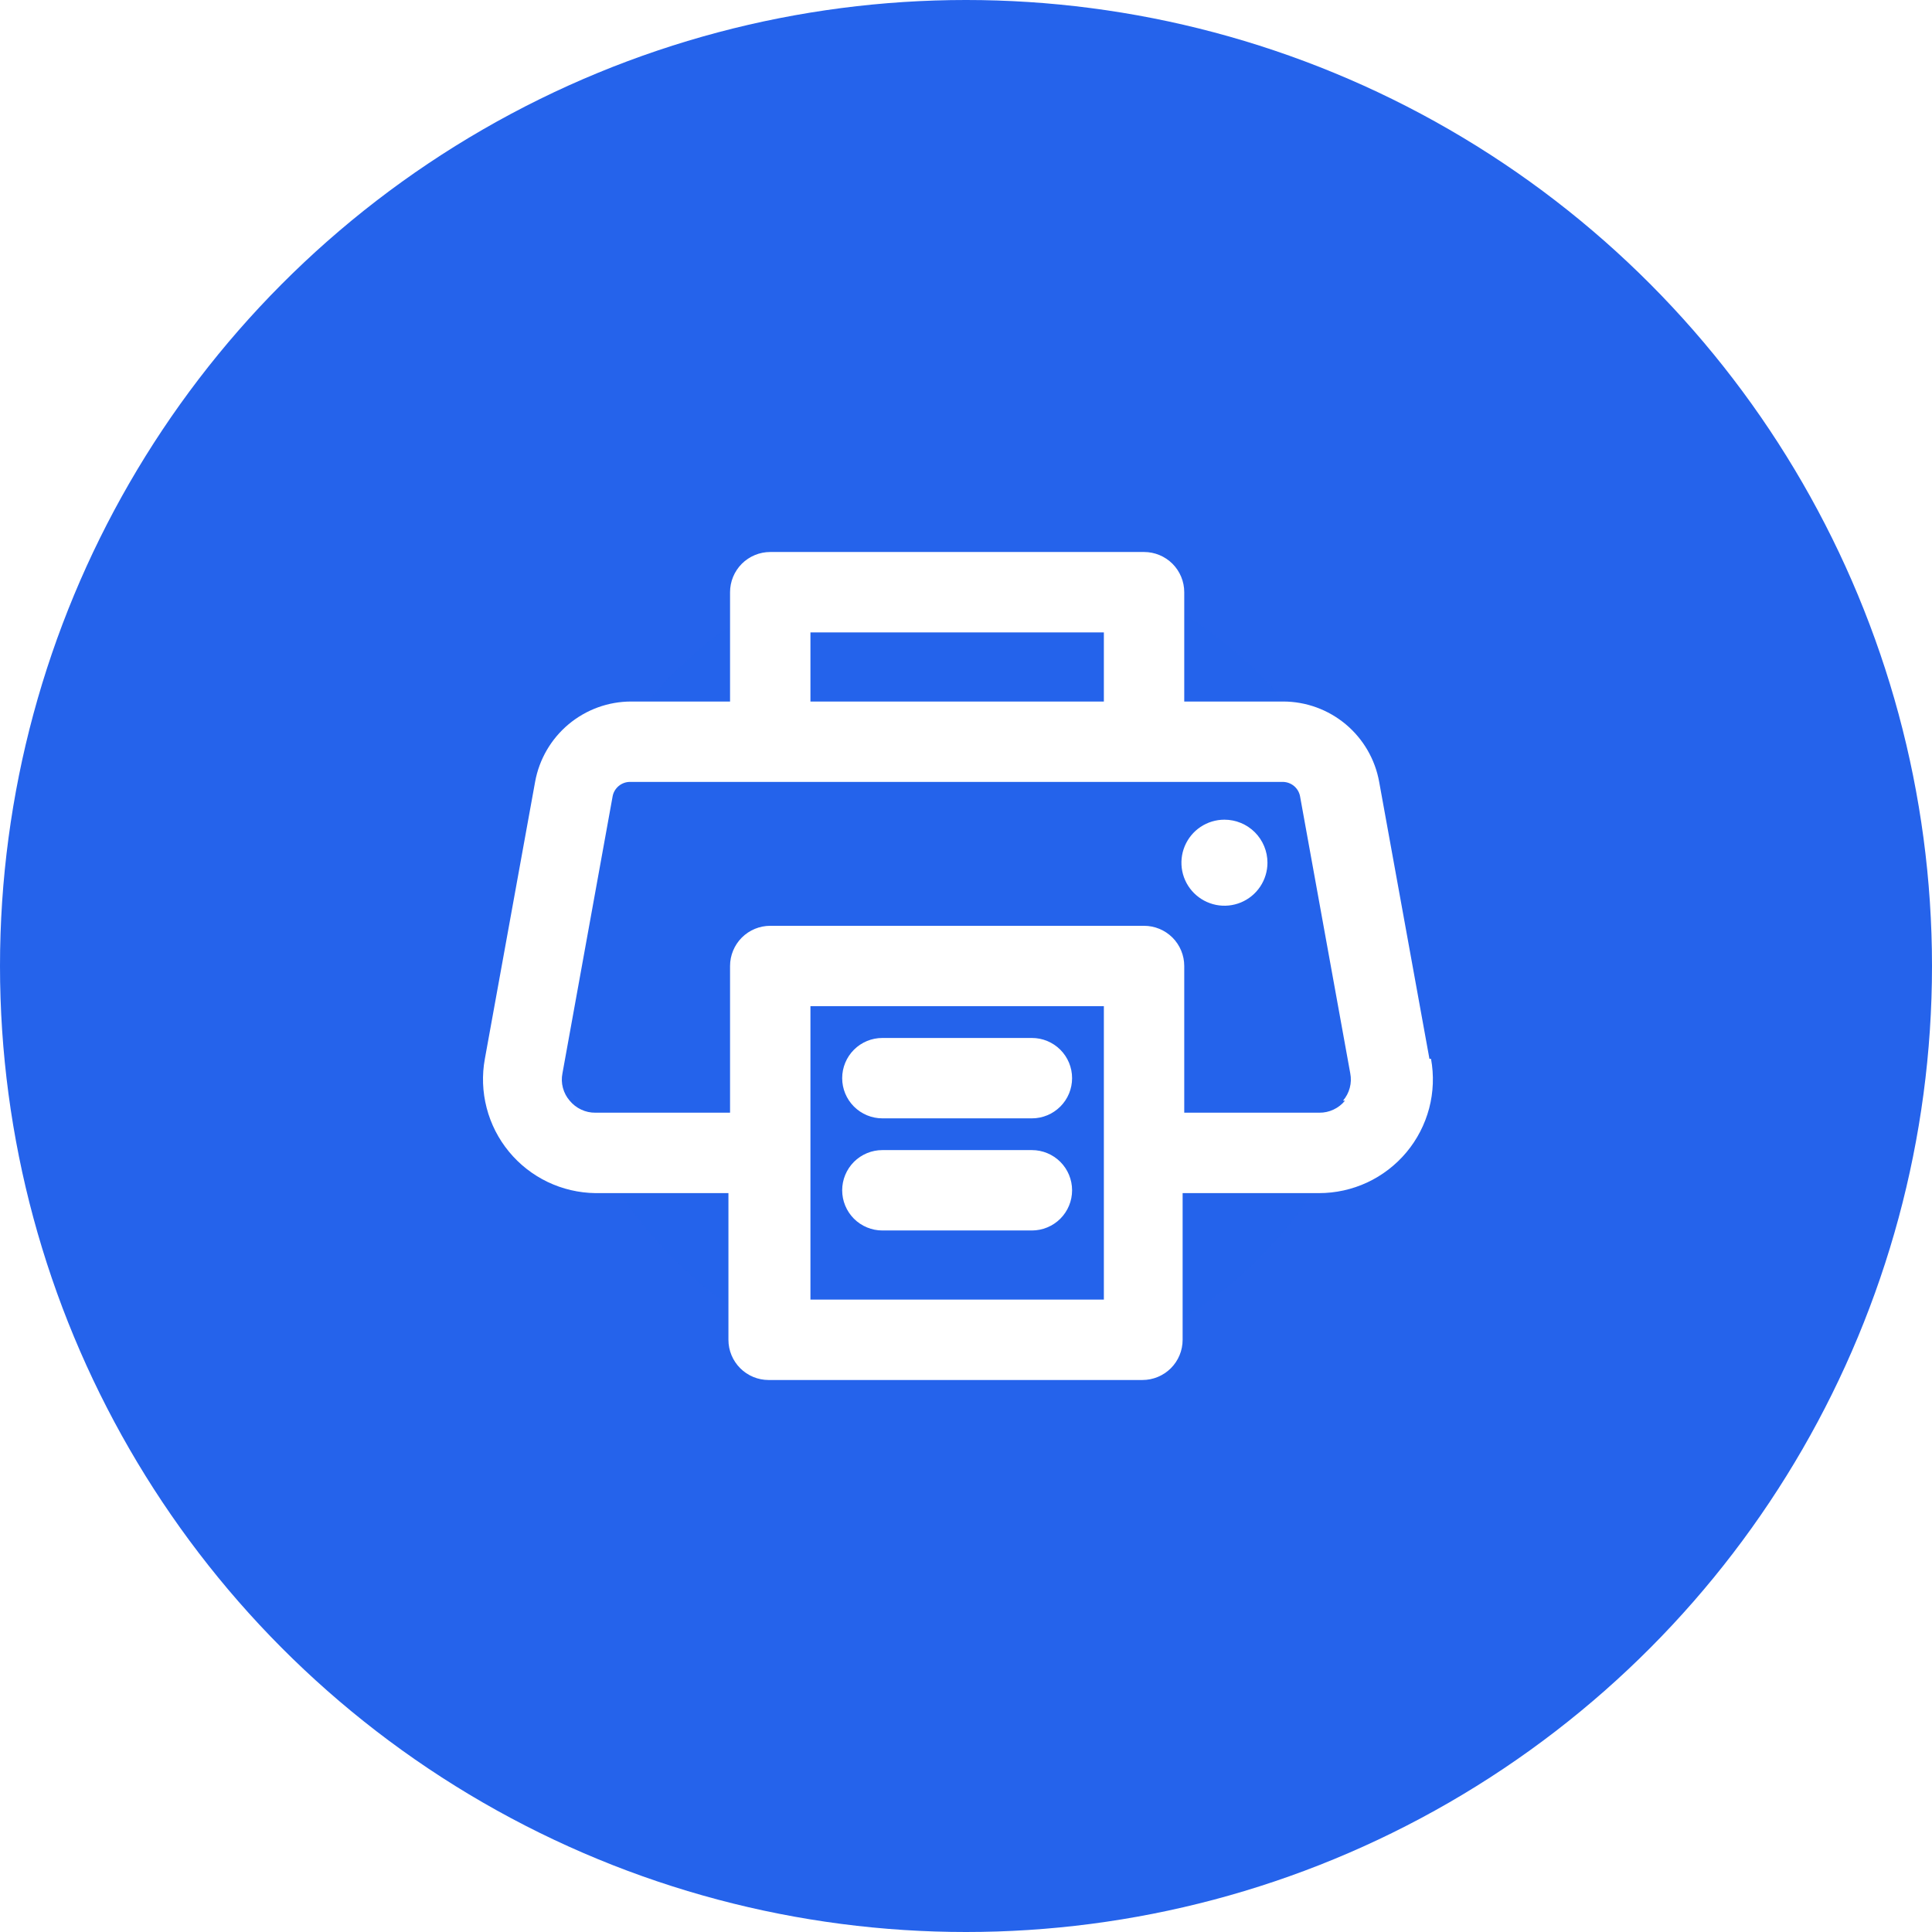 <svg width="56" height="56" viewBox="0 0 56 56" fill="none" xmlns="http://www.w3.org/2000/svg">
<circle cx="28" cy="28" r="28" fill="#2563EB"/>
<mask id="mask0_0_282" style="mask-type:luminance" maskUnits="userSpaceOnUse" x="0" y="0" width="56" height="56">
<circle cx="28" cy="28" r="28" fill="white"/>
</mask>
<g mask="url(#mask0_0_282)">
<g filter="url(#filter0_f_0_282)">
<circle cx="28" cy="28" r="12" fill="#2563EB" fill-opacity="0.8"/>
</g>
</g>
<path d="M41.433 30.691L39.976 22.664C39.859 22.011 39.516 21.42 39.007 20.994C38.498 20.568 37.855 20.334 37.192 20.334H34.326V17.165C34.326 16.856 34.203 16.56 33.985 16.341C33.766 16.123 33.47 16 33.161 16H22.326C22.017 16 21.721 16.123 21.502 16.341C21.284 16.56 21.161 16.856 21.161 17.165V20.334H18.295C17.631 20.334 16.989 20.568 16.48 20.994C15.971 21.42 15.628 22.011 15.51 22.664L14.054 30.691C13.967 31.163 13.985 31.649 14.106 32.113C14.226 32.578 14.447 33.011 14.752 33.381C15.057 33.752 15.439 34.051 15.872 34.259C16.305 34.466 16.778 34.577 17.258 34.583H21.114V38.835C21.114 39.144 21.237 39.44 21.456 39.659C21.674 39.877 21.97 40 22.279 40H33.114C33.423 40 33.719 39.877 33.938 39.659C34.157 39.44 34.279 39.144 34.279 38.835V34.583H38.229C38.713 34.584 39.191 34.478 39.63 34.274C40.068 34.069 40.456 33.771 40.767 33.399C41.077 33.028 41.301 32.593 41.425 32.125C41.548 31.657 41.566 31.167 41.479 30.691H41.433ZM23.491 18.33H31.996V20.334H23.491V18.33ZM31.996 37.67H23.491V29.165H31.996V37.67ZM38.986 31.903C38.896 32.013 38.782 32.102 38.653 32.162C38.524 32.223 38.383 32.254 38.24 32.252H34.326V28C34.326 27.691 34.203 27.395 33.985 27.176C33.766 26.958 33.47 26.835 33.161 26.835H22.326C22.017 26.835 21.721 26.958 21.502 27.176C21.284 27.395 21.161 27.691 21.161 28V32.252H17.258C17.115 32.254 16.974 32.223 16.846 32.162C16.716 32.102 16.603 32.013 16.512 31.903C16.419 31.796 16.352 31.668 16.316 31.531C16.279 31.394 16.275 31.25 16.303 31.111L17.759 23.072C17.782 22.959 17.844 22.857 17.933 22.783C18.021 22.709 18.133 22.667 18.248 22.664H37.192C37.307 22.667 37.419 22.709 37.508 22.783C37.596 22.857 37.658 22.959 37.681 23.072L39.138 31.111C39.165 31.25 39.161 31.394 39.124 31.531C39.088 31.668 39.021 31.796 38.928 31.903H38.986Z" fill="white"/>
<path d="M25.576 32.416H29.91C30.219 32.416 30.515 32.293 30.734 32.074C30.953 31.856 31.075 31.56 31.075 31.251C31.075 30.942 30.953 30.645 30.734 30.427C30.515 30.208 30.219 30.086 29.91 30.086H25.576C25.267 30.086 24.971 30.208 24.752 30.427C24.534 30.645 24.411 30.942 24.411 31.251C24.411 31.56 24.534 31.856 24.752 32.074C24.971 32.293 25.267 32.416 25.576 32.416Z" fill="white"/>
<path d="M25.576 35.666H29.91C30.219 35.666 30.515 35.543 30.734 35.325C30.953 35.106 31.075 34.81 31.075 34.501C31.075 34.192 30.953 33.896 30.734 33.677C30.515 33.459 30.219 33.336 29.91 33.336H25.576C25.267 33.336 24.971 33.459 24.752 33.677C24.534 33.896 24.411 34.192 24.411 34.501C24.411 34.81 24.534 35.106 24.752 35.325C24.971 35.543 25.267 35.666 25.576 35.666Z" fill="white"/>
<path d="M35.491 23.759C35.244 23.759 35.003 23.832 34.798 23.969C34.593 24.106 34.434 24.301 34.339 24.529C34.245 24.757 34.22 25.007 34.268 25.249C34.316 25.491 34.435 25.713 34.609 25.887C34.784 26.062 35.006 26.18 35.248 26.229C35.49 26.277 35.74 26.252 35.968 26.158C36.196 26.063 36.391 25.904 36.528 25.698C36.664 25.494 36.738 25.252 36.738 25.006C36.738 24.675 36.606 24.358 36.373 24.124C36.139 23.891 35.822 23.759 35.491 23.759Z" fill="white"/>
<defs>
<filter id="filter0_f_0_282" x="-5.746" y="-5.746" width="67.493" height="67.493" filterUnits="userSpaceOnUse" color-interpolation-filters="sRGB">
<feFlood flood-opacity="0" result="BackgroundImageFix"/>
<feBlend mode="normal" in="SourceGraphic" in2="BackgroundImageFix" result="shape"/>
<feGaussianBlur stdDeviation="10.873" result="effect1_foregroundBlur_0_282"/>
</filter>
</defs>
</svg>
